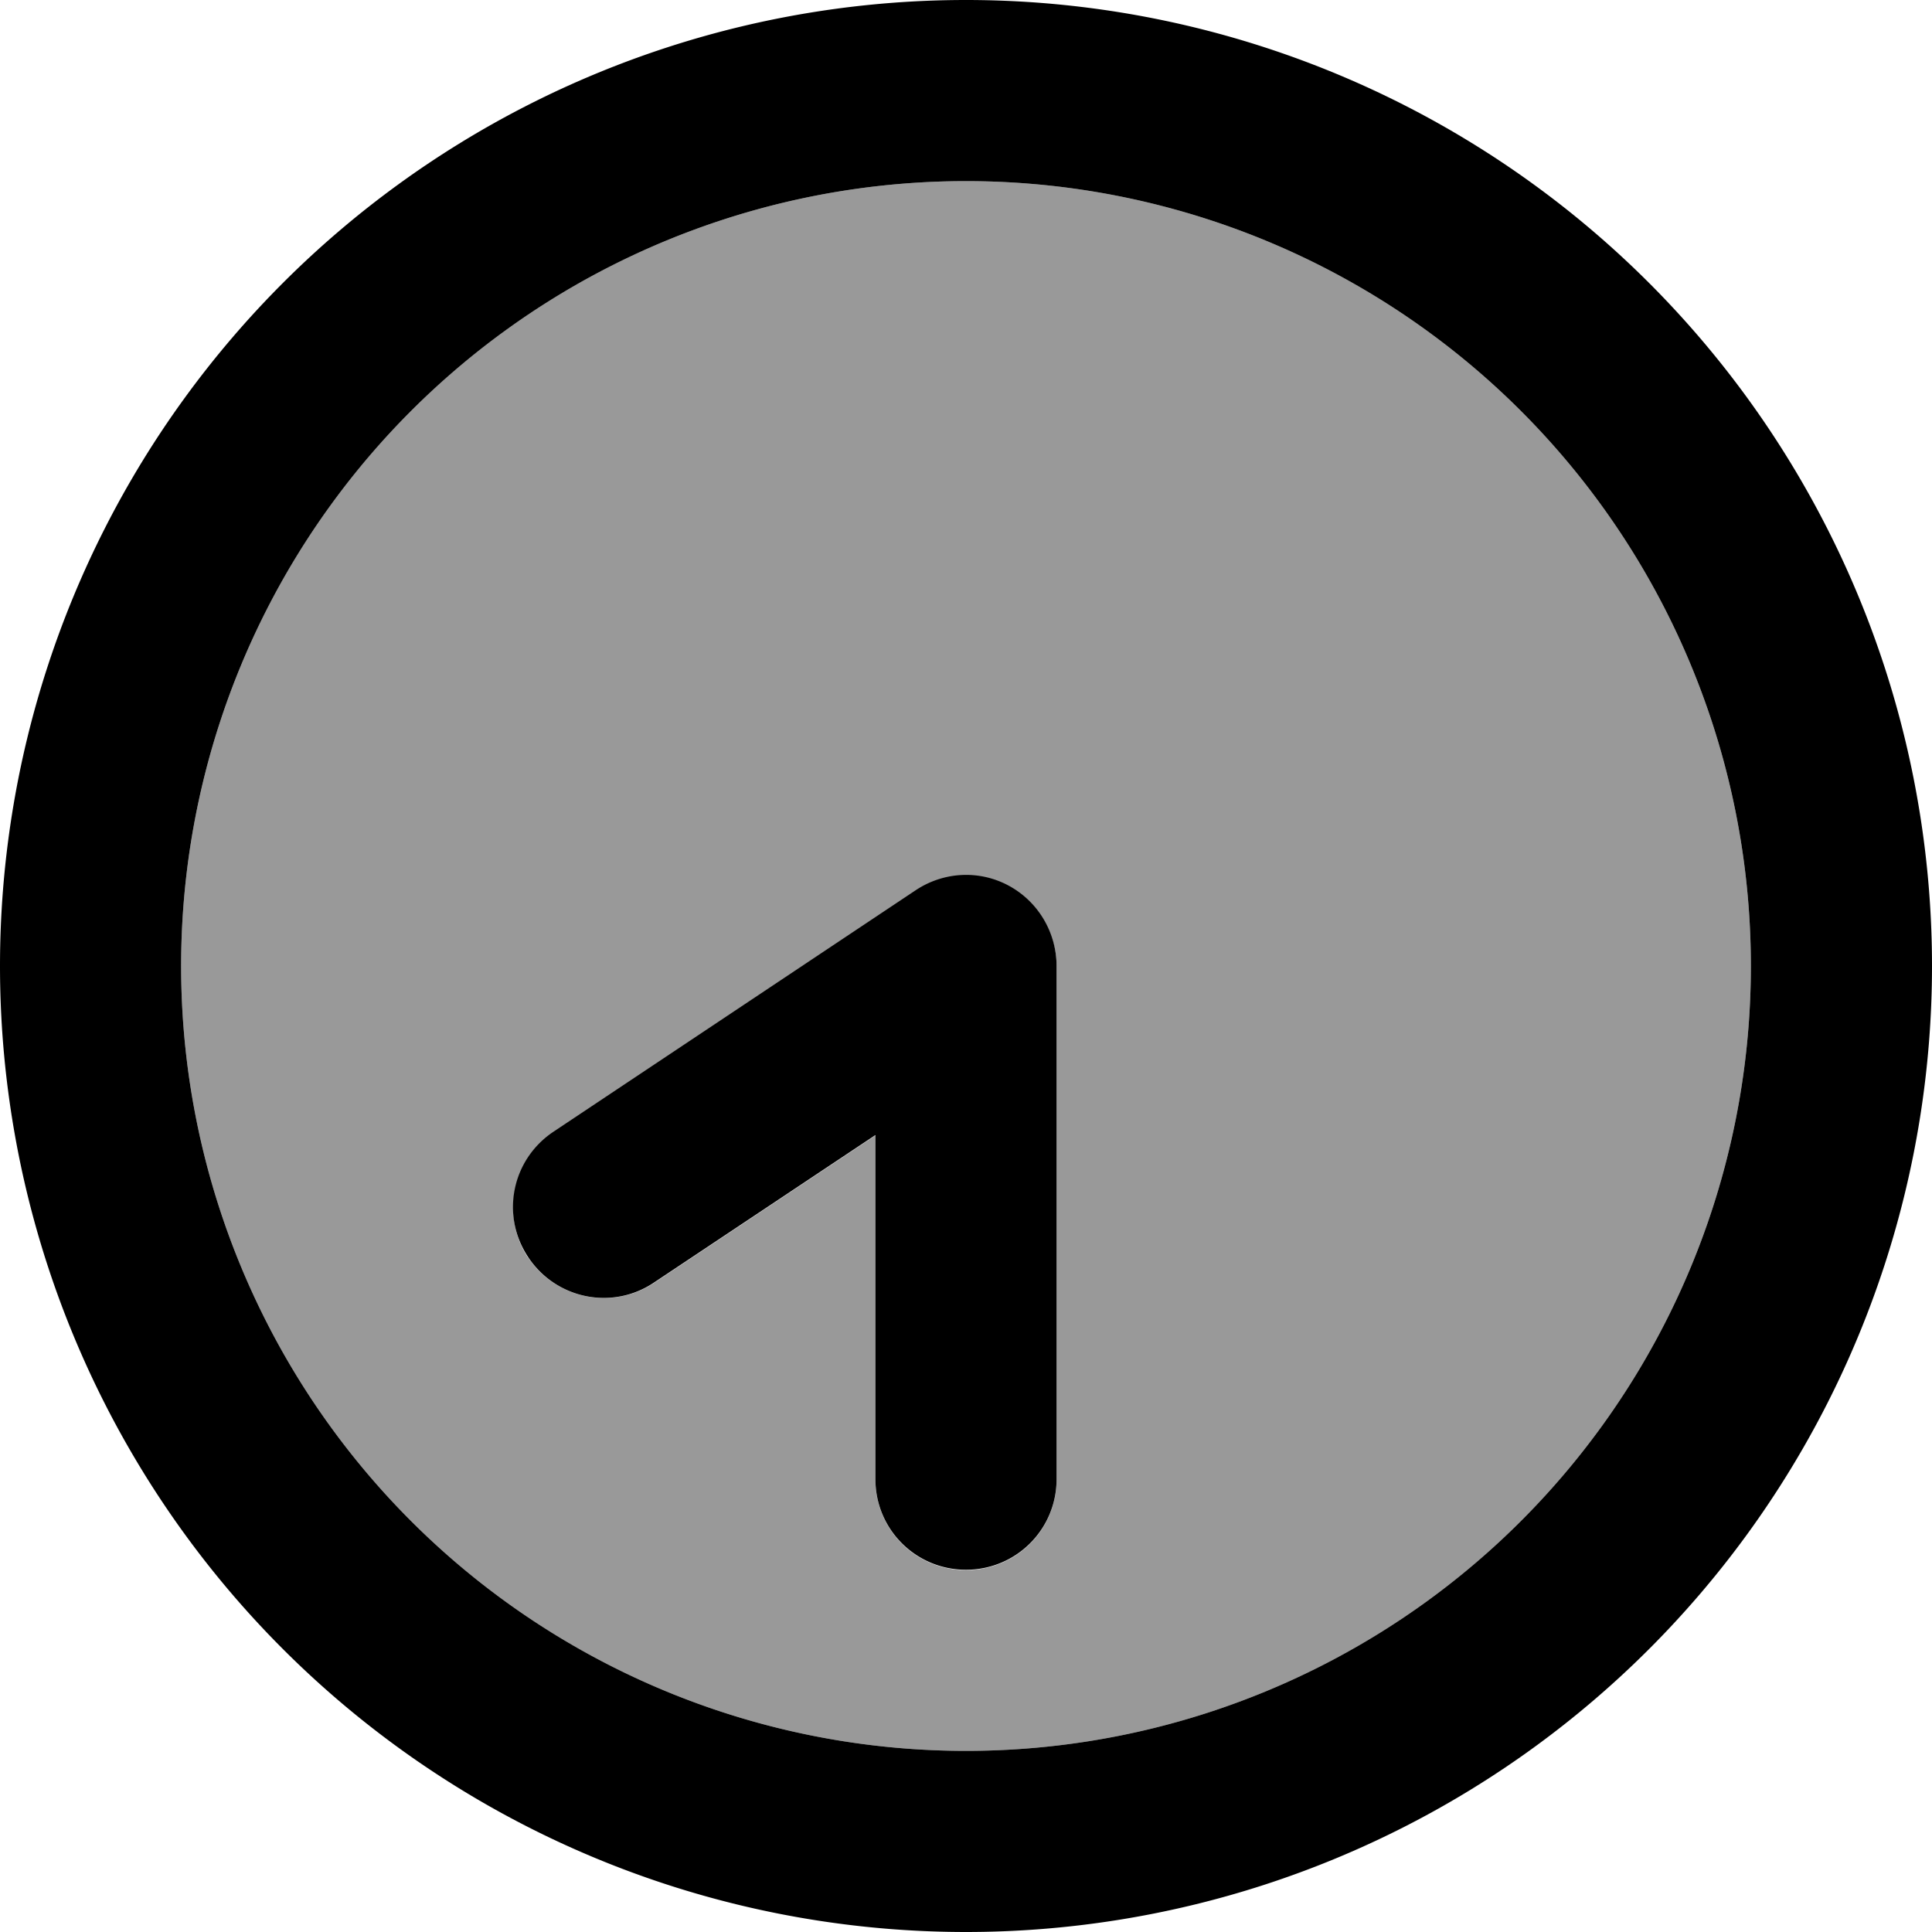 <svg xmlns="http://www.w3.org/2000/svg" viewBox="0 0 512 512"><!--! Font Awesome Pro 7.1.0 by @fontawesome - https://fontawesome.com License - https://fontawesome.com/license (Commercial License) Copyright 2025 Fonticons, Inc. --><path opacity=".4" fill="currentColor" d="M464 256a208 208 0 1 1 -416 0 208 208 0 1 1 416 0zM140 333.3c7.4 11 22.3 14 33.3 6.7l58.7-39.1 0 91.2c0 13.3 10.7 24 24 24s24-10.7 24-24l0-136c0-8.9-4.9-17-12.7-21.2s-17.3-3.7-24.6 1.2l-96 64c-11 7.4-14 22.3-6.7 33.3z"/><path fill="currentColor" d="M48 256a208 208 0 1 0 416 0 208 208 0 1 0 -416 0zm464 0a256 256 0 1 1 -512 0 256 256 0 1 1 512 0zM232 392l0-91.2-58.7 39.1c-11 7.4-25.9 4.4-33.3-6.7s-4.4-25.9 6.7-33.3l96-64c7.4-4.9 16.8-5.4 24.6-1.2S280 247.1 280 256l0 136c0 13.3-10.7 24-24 24s-24-10.7-24-24z"/></svg>